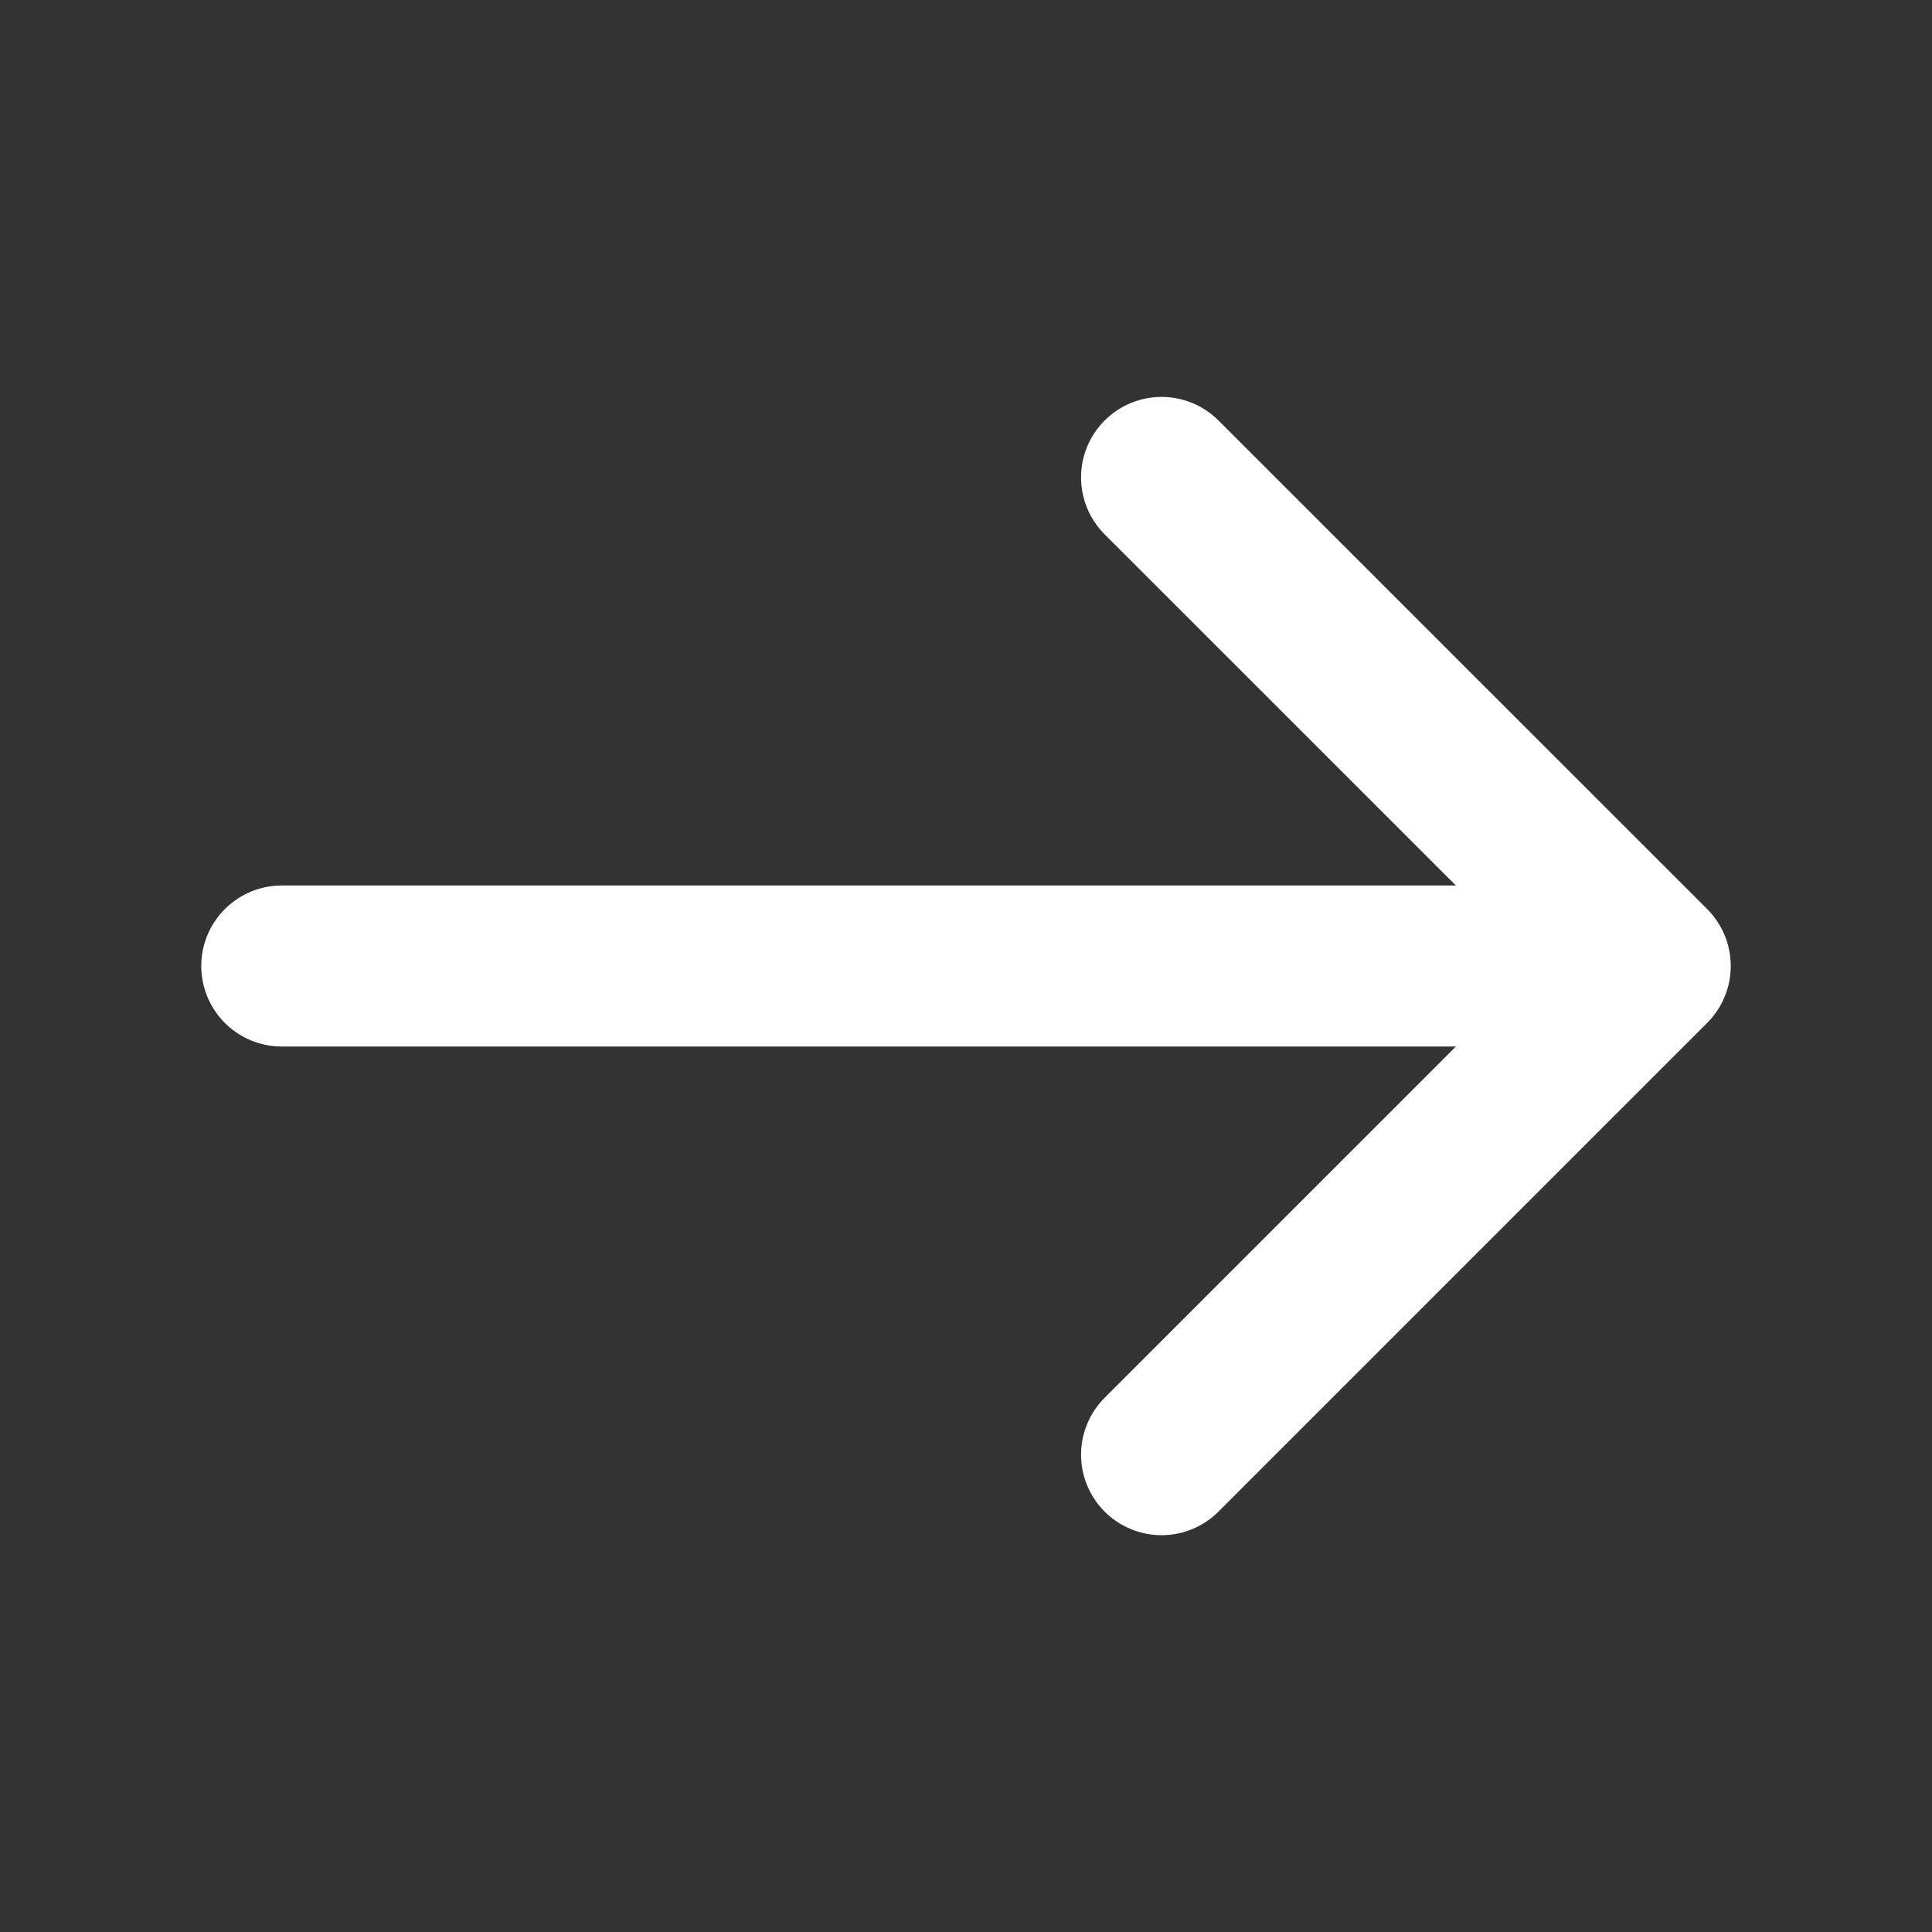 <svg xmlns="http://www.w3.org/2000/svg" width="18" height="18" viewBox="0 0 18 18" fill="none">
  <rect x="0" y="0" width="18" height="18" fill="#333333" stroke="none"/>
  <path d="M10.822 4.448L15.375 9L10.822 13.553" stroke="white" stroke-width="1.5" stroke-miterlimit="10" stroke-linecap="round" stroke-linejoin="round"/>
  <path d="M2.625 9L15.248 9" stroke="white" stroke-width="1.5" stroke-miterlimit="10" stroke-linecap="round" stroke-linejoin="round"/>
</svg>